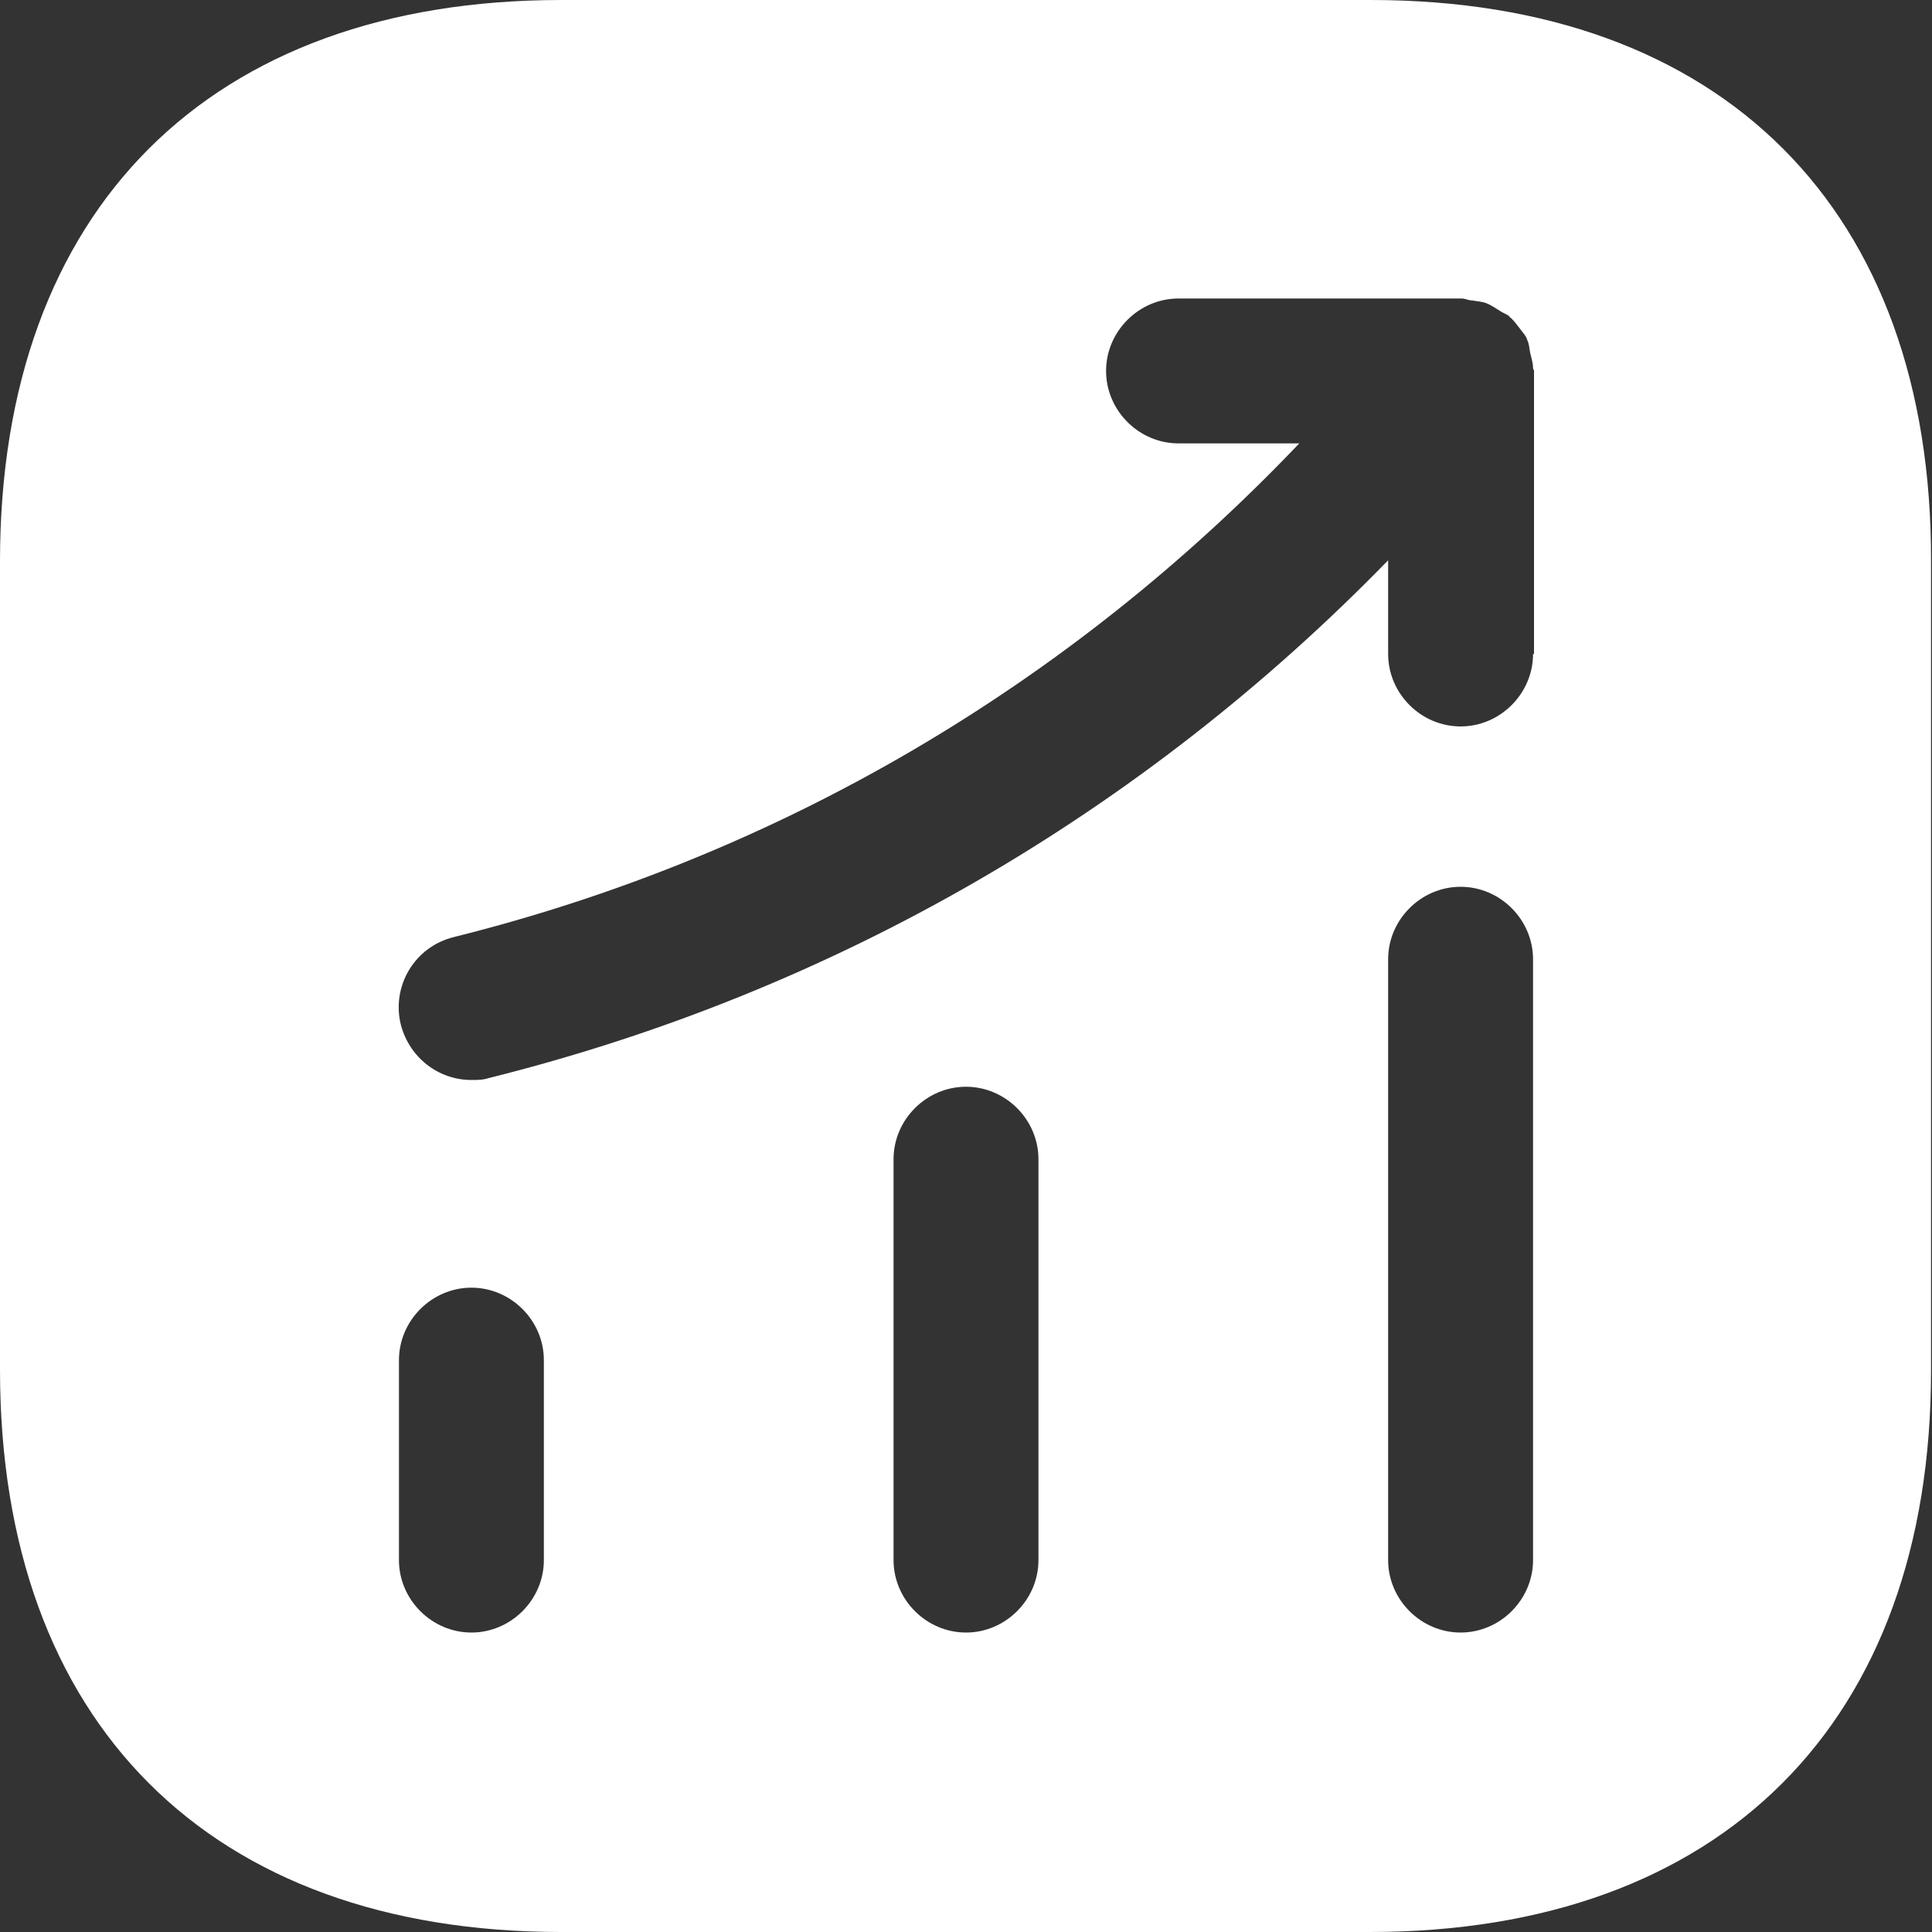 <svg width="28" height="28" viewBox="0 0 28 28" fill="none" xmlns="http://www.w3.org/2000/svg">
<rect x="0" y="0" width="28" height="28" fill="#333333" stroke="none"/>
<path d="M19.866 0H8.134C3.038 0 0 3.038 0 8.134V19.852C0 24.962 3.038 28 8.134 28H19.852C24.948 28 27.986 24.962 27.986 19.866V8.134C28 3.038 24.962 0 19.866 0ZM7.882 22.61C7.882 23.184 7.406 23.66 6.832 23.66C6.258 23.66 5.782 23.184 5.782 22.61V19.712C5.782 19.138 6.258 18.662 6.832 18.662C7.406 18.662 7.882 19.138 7.882 19.712V22.61ZM15.05 22.61C15.05 23.184 14.574 23.66 14 23.66C13.426 23.66 12.95 23.184 12.95 22.61V16.8C12.95 16.226 13.426 15.75 14 15.75C14.574 15.75 15.05 16.226 15.05 16.8V22.61ZM22.218 22.61C22.218 23.184 21.742 23.66 21.168 23.66C20.594 23.66 20.118 23.184 20.118 22.61V13.902C20.118 13.328 20.594 12.852 21.168 12.852C21.742 12.852 22.218 13.328 22.218 13.902V22.61ZM22.218 9.478C22.218 10.052 21.742 10.528 21.168 10.528C20.594 10.528 20.118 10.052 20.118 9.478V8.12C16.548 11.788 12.082 14.378 7.084 15.624C7 15.652 6.916 15.652 6.832 15.652C6.356 15.652 5.936 15.33 5.81 14.854C5.67 14.294 6.006 13.72 6.58 13.58C11.298 12.404 15.498 9.926 18.83 6.426H17.08C16.506 6.426 16.03 5.95 16.03 5.376C16.03 4.802 16.506 4.326 17.08 4.326H21.182C21.238 4.326 21.28 4.354 21.336 4.354C21.406 4.368 21.476 4.368 21.546 4.396C21.616 4.424 21.672 4.466 21.742 4.508C21.784 4.536 21.826 4.55 21.868 4.578C21.882 4.592 21.882 4.606 21.896 4.606C21.952 4.662 21.994 4.718 22.036 4.774C22.078 4.83 22.12 4.872 22.134 4.928C22.162 4.984 22.162 5.04 22.176 5.11C22.19 5.18 22.218 5.25 22.218 5.334C22.218 5.348 22.232 5.362 22.232 5.376V9.478H22.218Z" fill="white"/>
</svg>
